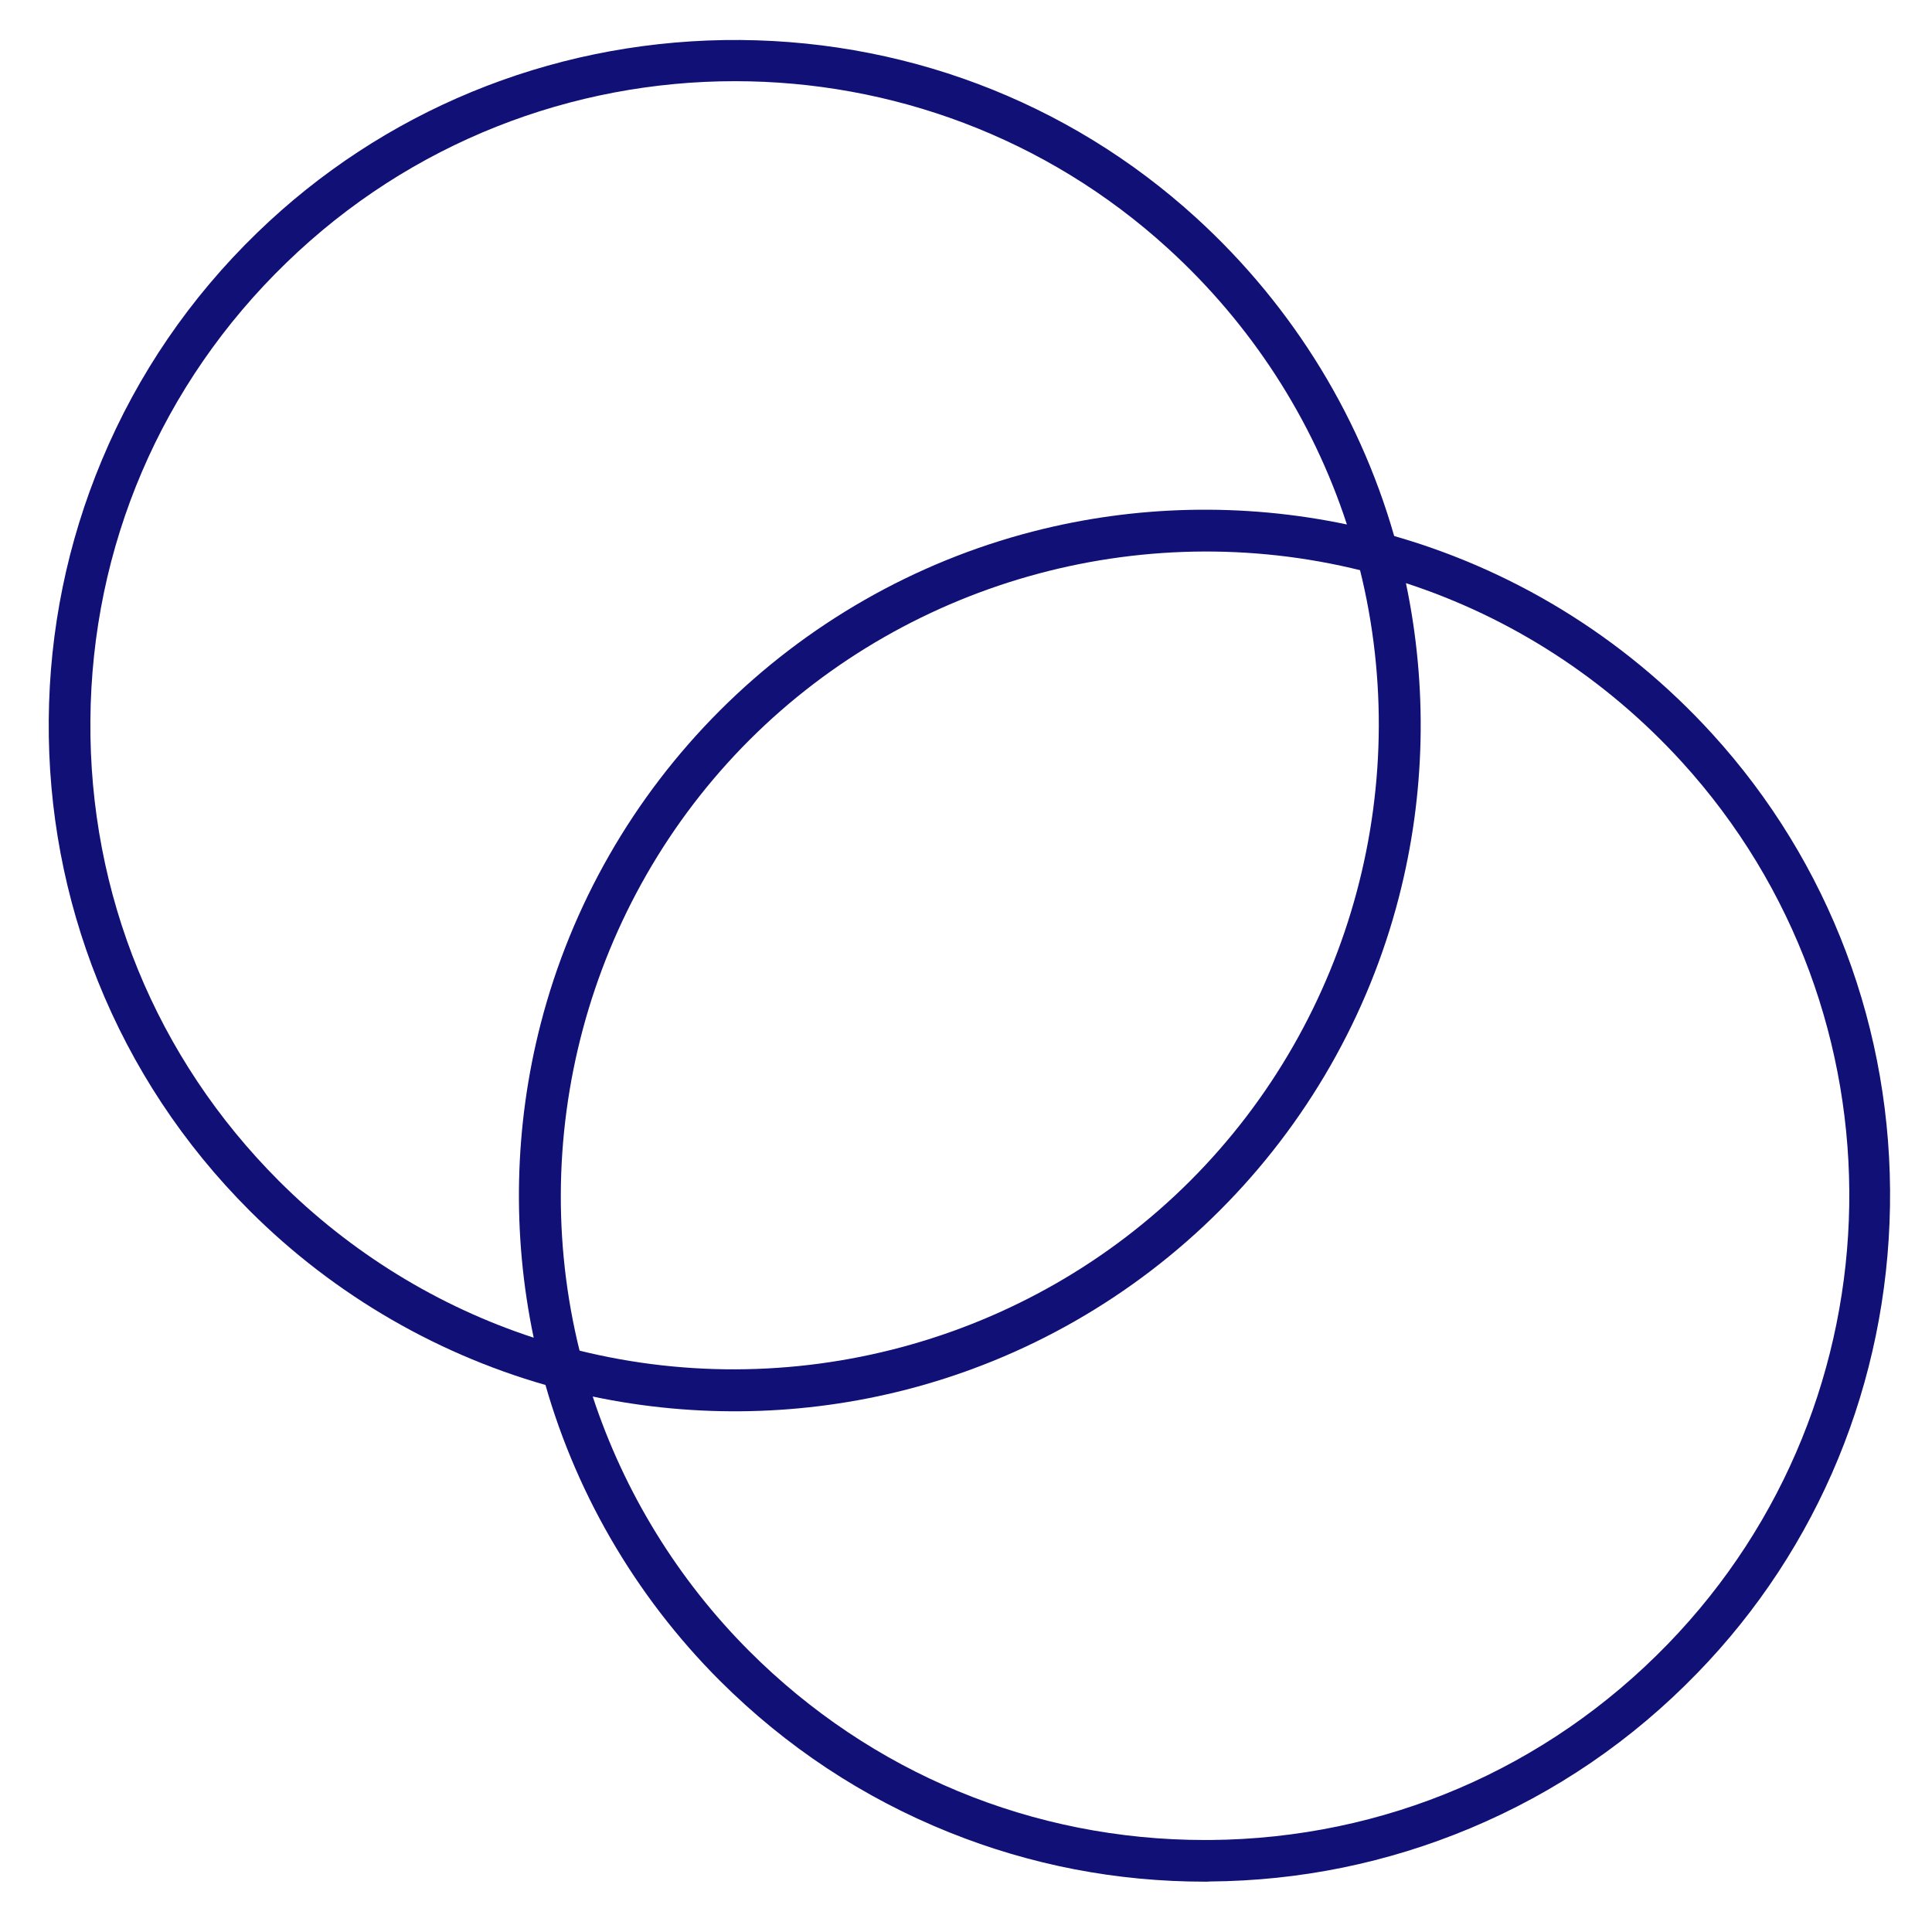 <?xml version="1.0" encoding="utf-8"?>
<!-- Generator: Adobe Illustrator 27.4.0, SVG Export Plug-In . SVG Version: 6.00 Build 0)  -->
<svg version="1.1" xmlns="http://www.w3.org/2000/svg" xmlns:xlink="http://www.w3.org/1999/xlink" x="0px" y="0px" width="1090px"
	 height="1090px" viewBox="0 0 1090 1090" style="enable-background:new 0 0 1090 1090;" xml:space="preserve">
<style type="text/css">
	.st0{fill:#F5F5F5;}
	.st1{fill:#101077;}
	.st2{fill:#FFFFFF;}
	.st3{fill:#3DF0E3;}
	.st4{fill:none;stroke:#4614C1;stroke-width:10;stroke-linecap:round;stroke-miterlimit:10;}
	.st5{clip-path:url(#SVGID_00000051341800184984242440000015653501480138086275_);}
	.st6{fill:none;stroke:#41F2E5;stroke-width:10;stroke-miterlimit:10;}
	.st7{fill:#F7F7F7;}
	.st8{clip-path:url(#SVGID_00000030444658504000219090000011644958098701392024_);fill:#4614C1;}
	.st9{clip-path:url(#SVGID_00000030444658504000219090000011644958098701392024_);}
	.st10{fill:#41F2E5;}
	.st11{fill:none;stroke:#101077;stroke-width:5;stroke-miterlimit:10;}
	.st12{clip-path:url(#SVGID_00000060714453559013926820000015493175208818501534_);fill:#4614C1;}
	.st13{clip-path:url(#SVGID_00000060714453559013926820000015493175208818501534_);}
	.st14{fill:none;stroke:#101077;stroke-width:24;stroke-miterlimit:10;}
	.st15{clip-path:url(#SVGID_00000013885243861986215930000007713240695638783132_);fill:#101077;}
	.st16{clip-path:url(#SVGID_00000013885243861986215930000007713240695638783132_);}
	.st17{fill:#BA1E73;}
	.st18{fill:#4614C1;}
	.st19{clip-path:url(#SVGID_00000018939402680861337200000016891954550117480636_);fill:#BA1E73;}
	.st20{clip-path:url(#SVGID_00000018939402680861337200000016891954550117480636_);}
	.st21{clip-path:url(#SVGID_00000144339647324962094370000010371537535698002360_);}
	.st22{fill:none;stroke:#41F2E5;stroke-width:4;stroke-miterlimit:10;}
	.st23{fill:none;stroke:#41F2E5;stroke-width:4.619;stroke-miterlimit:10;}
	.st24{fill:none;stroke:#41F2E5;stroke-width:5.238;stroke-miterlimit:10;}
	.st25{fill:none;stroke:#41F2E5;stroke-width:5.857;stroke-miterlimit:10;}
	.st26{fill:none;stroke:#41F2E5;stroke-width:6.476;stroke-miterlimit:10;}
	.st27{fill:none;stroke:#41F2E5;stroke-width:7.095;stroke-miterlimit:10;}
	.st28{fill:none;stroke:#41F2E5;stroke-width:7.714;stroke-miterlimit:10;}
	.st29{fill:none;stroke:#41F2E5;stroke-width:8.333;stroke-miterlimit:10;}
	.st30{fill:none;stroke:#41F2E5;stroke-width:8.952;stroke-miterlimit:10;}
	.st31{fill:none;stroke:#41F2E5;stroke-width:9.571;stroke-miterlimit:10;}
	.st32{fill:none;stroke:#41F2E5;stroke-width:10.191;stroke-miterlimit:10;}
	.st33{fill:none;stroke:#41F2E5;stroke-width:10.809;stroke-miterlimit:10;}
	.st34{fill:none;stroke:#41F2E5;stroke-width:11.429;stroke-miterlimit:10;}
	.st35{fill:none;stroke:#41F2E5;stroke-width:12.048;stroke-miterlimit:10;}
	.st36{fill:none;stroke:#41F2E5;stroke-width:12.667;stroke-miterlimit:10;}
	.st37{fill:none;stroke:#41F2E5;stroke-width:13.286;stroke-miterlimit:10;}
	.st38{fill:none;stroke:#41F2E5;stroke-width:13.905;stroke-miterlimit:10;}
	.st39{fill:none;stroke:#41F2E5;stroke-width:14.524;stroke-miterlimit:10;}
	.st40{fill:none;stroke:#41F2E5;stroke-width:15.143;stroke-miterlimit:10;}
	.st41{fill:none;stroke:#41F2E5;stroke-width:15.762;stroke-miterlimit:10;}
	.st42{fill:none;stroke:#41F2E5;stroke-width:16.381;stroke-miterlimit:10;}
	.st43{fill:none;stroke:#41F2E5;stroke-width:17;stroke-miterlimit:10;}
	.st44{fill:none;stroke:#41F2E5;stroke-width:20;stroke-linecap:round;stroke-miterlimit:10;}
	.st45{fill:none;stroke:#41F2E5;stroke-width:5;stroke-linecap:round;stroke-miterlimit:10;}
	.st46{clip-path:url(#SVGID_00000145031225706398430650000018369451528056152237_);}
	.st47{clip-path:url(#SVGID_00000030457853823628874990000002461292325166211507_);}
	.st48{fill:none;stroke:#41F2E5;stroke-width:5.182;stroke-miterlimit:10;}
	.st49{fill:none;stroke:#41F2E5;stroke-width:6.364;stroke-miterlimit:10;}
	.st50{fill:none;stroke:#41F2E5;stroke-width:7.545;stroke-miterlimit:10;}
	.st51{fill:none;stroke:#41F2E5;stroke-width:8.727;stroke-miterlimit:10;}
	.st52{fill:none;stroke:#41F2E5;stroke-width:9.909;stroke-miterlimit:10;}
	.st53{fill:none;stroke:#41F2E5;stroke-width:11.091;stroke-miterlimit:10;}
	.st54{fill:none;stroke:#41F2E5;stroke-width:12.273;stroke-miterlimit:10;}
	.st55{fill:none;stroke:#41F2E5;stroke-width:13.454;stroke-miterlimit:10;}
	.st56{fill:none;stroke:#41F2E5;stroke-width:14.636;stroke-miterlimit:10;}
	.st57{fill:none;stroke:#41F2E5;stroke-width:15.818;stroke-miterlimit:10;}
	.st58{clip-path:url(#SVGID_00000043417578427527044440000007806905504201474221_);}
	.st59{fill:none;stroke:#101077;stroke-width:20;stroke-miterlimit:10;}
	.st60{clip-path:url(#SVGID_00000098193876828150710990000008298997588611622567_);}
	.st61{clip-path:url(#SVGID_00000150797391655889023580000007679572104366062481_);}
	.st62{clip-path:url(#SVGID_00000112633228908073628000000006193631923128036242_);}
	.st63{clip-path:url(#SVGID_00000052068687127702309540000012054012282976761241_);}
	.st64{clip-path:url(#SVGID_00000142178628164983721100000000774168048835361698_);}
	.st65{fill:none;stroke:#41F2E5;stroke-width:5;stroke-miterlimit:10;}
	.st66{clip-path:url(#SVGID_00000044155196830357009090000004101186520487545787_);fill:#41F2E5;}
	.st67{clip-path:url(#SVGID_00000044155196830357009090000004101186520487545787_);}
	.st68{clip-path:url(#SVGID_00000103234248212856490540000010703378904875133887_);}
	.st69{fill:none;stroke:#4614C1;stroke-width:4;stroke-miterlimit:10;}
	.st70{fill:none;stroke:#4614C1;stroke-width:5.182;stroke-miterlimit:10;}
	.st71{fill:none;stroke:#4614C1;stroke-width:6.364;stroke-miterlimit:10;}
	.st72{fill:none;stroke:#4614C1;stroke-width:7.545;stroke-miterlimit:10;}
	.st73{fill:none;stroke:#4614C1;stroke-width:8.727;stroke-miterlimit:10;}
	.st74{fill:none;stroke:#4614C1;stroke-width:9.909;stroke-miterlimit:10;}
	.st75{fill:none;stroke:#4614C1;stroke-width:11.091;stroke-miterlimit:10;}
	.st76{fill:none;stroke:#4614C1;stroke-width:12.273;stroke-miterlimit:10;}
	.st77{fill:none;stroke:#4614C1;stroke-width:13.454;stroke-miterlimit:10;}
	.st78{fill:none;stroke:#4614C1;stroke-width:14.636;stroke-miterlimit:10;}
	.st79{fill:none;stroke:#4614C1;stroke-width:15.818;stroke-miterlimit:10;}
	.st80{fill:none;stroke:#4614C1;stroke-width:17;stroke-miterlimit:10;}
	.st81{clip-path:url(#SVGID_00000140707818669521128720000017839241319109989543_);fill:#BA1E73;}
	.st82{clip-path:url(#SVGID_00000140707818669521128720000017839241319109989543_);}
	.st83{clip-path:url(#SVGID_00000005951312314260422900000002682493075764468156_);fill:#BA1E73;}
	.st84{clip-path:url(#SVGID_00000005951312314260422900000002682493075764468156_);}
	.st85{clip-path:url(#SVGID_00000099662625850363863080000009021840528699682948_);fill:#41F2E5;}
	.st86{clip-path:url(#SVGID_00000099662625850363863080000009021840528699682948_);}
	.st87{clip-path:url(#SVGID_00000014618072534340383670000008150801860650327936_);}
	.st88{fill:none;stroke:#101077;stroke-width:15;stroke-linecap:round;stroke-miterlimit:10;}
	.st89{clip-path:url(#SVGID_00000018924708392628528170000017087864387993899171_);}
	.st90{fill:none;stroke:#101077;stroke-width:15;stroke-miterlimit:10;}
	.st91{clip-path:url(#SVGID_00000026843870948216633130000012386707182156762815_);}
	.st92{fill:#4614C1;stroke:#41F2E5;stroke-width:20;stroke-miterlimit:10;}
	.st93{clip-path:url(#SVGID_00000181775918254417918820000012958483135833972358_);fill:#BA1E73;}
	.st94{clip-path:url(#SVGID_00000181775918254417918820000012958483135833972358_);}
	.st95{fill:none;}
	.st96{clip-path:url(#SVGID_00000152983133689967048850000003713899042147510939_);fill:#41F2E5;}
	.st97{clip-path:url(#SVGID_00000152983133689967048850000003713899042147510939_);}
	.st98{fill:none;stroke:#101077;stroke-width:13;stroke-miterlimit:10;}
	.st99{fill:#5642CE;}
	.st100{clip-path:url(#SVGID_00000082359823847139203840000010615568612204809879_);fill:#BA1E73;}
	.st101{clip-path:url(#SVGID_00000082359823847139203840000010615568612204809879_);}
	.st102{fill:#EAEAEA;}
	.st103{clip-path:url(#SVGID_00000165934319803893458730000005954093159960289954_);}
	.st104{fill:none;stroke:#BA1E73;stroke-width:4;stroke-miterlimit:10;}
	.st105{fill:none;stroke:#BA1E73;stroke-width:5.182;stroke-miterlimit:10;}
	.st106{fill:none;stroke:#BA1E73;stroke-width:6.364;stroke-miterlimit:10;}
	.st107{fill:none;stroke:#BA1E73;stroke-width:7.545;stroke-miterlimit:10;}
	.st108{fill:none;stroke:#BA1E73;stroke-width:8.727;stroke-miterlimit:10;}
	.st109{fill:none;stroke:#BA1E73;stroke-width:9.909;stroke-miterlimit:10;}
	.st110{fill:none;stroke:#BA1E73;stroke-width:11.091;stroke-miterlimit:10;}
	.st111{fill:none;stroke:#BA1E73;stroke-width:12.273;stroke-miterlimit:10;}
	.st112{fill:none;stroke:#BA1E73;stroke-width:13.454;stroke-miterlimit:10;}
	.st113{fill:none;stroke:#BA1E73;stroke-width:14.636;stroke-miterlimit:10;}
	.st114{fill:none;stroke:#BA1E73;stroke-width:15.818;stroke-miterlimit:10;}
	.st115{fill:none;stroke:#BA1E73;stroke-width:17;stroke-miterlimit:10;}
	.st116{clip-path:url(#SVGID_00000043452838026421038540000001765506734278171838_);fill:#BA1E73;}
	.st117{clip-path:url(#SVGID_00000043452838026421038540000001765506734278171838_);}
	.st118{clip-path:url(#SVGID_00000127023596210860784610000010265178393059876022_);}
	.st119{fill:none;stroke:#41F2E5;stroke-width:8;stroke-linecap:round;stroke-miterlimit:10;}
	.st120{fill:none;stroke:#101077;stroke-width:8;stroke-linecap:round;stroke-miterlimit:10;}
	.st121{clip-path:url(#SVGID_00000034083042458102371790000011896768252139713449_);}
	.st122{clip-path:url(#SVGID_00000053517514386151591550000008803930775804324744_);}
	.st123{clip-path:url(#SVGID_00000012468781447711923420000017480215344688418452_);}
	.st124{fill:none;stroke:#41F2E5;stroke-width:16;stroke-linecap:round;stroke-miterlimit:10;}
	.st125{clip-path:url(#SVGID_00000008133461043986079760000016433243837290990760_);}
	.st126{clip-path:url(#SVGID_00000036250185087913993320000002540413067417318299_);fill:#F5F5F5;}
	.st127{clip-path:url(#SVGID_00000036250185087913993320000002540413067417318299_);}
	.st128{fill:#B81E73;}
	.st129{clip-path:url(#SVGID_00000104676974947145386860000011114874161451568018_);}
	.st130{fill:#4614BF;}
	.st131{clip-path:url(#SVGID_00000145021909573560004440000015072311391982078360_);}
	.st132{clip-path:url(#SVGID_00000163040668873377504920000012920974612626838915_);}
	.st133{clip-path:url(#SVGID_00000117675234642955098500000013322863705755829122_);}
	.st134{clip-path:url(#SVGID_00000065060036816632932310000009297077551986701750_);}
	.st135{clip-path:url(#SVGID_00000173151145860365957220000007088234653626440607_);}
	.st136{clip-path:url(#SVGID_00000177471930225434671560000011437800923351742615_);}
	.st137{clip-path:url(#SVGID_00000100344888378822453880000010439005666533626516_);}
	.st138{fill:none;stroke:#41F2E5;stroke-width:10;stroke-linecap:round;stroke-miterlimit:10;}
	.st139{fill:none;stroke:#101077;stroke-width:2;stroke-miterlimit:10;}
	.st140{clip-path:url(#SVGID_00000129167511246879146250000017588972292225805975_);}
	.st141{clip-path:url(#SVGID_00000119100640582527516350000005993351913726420097_);}
	.st142{clip-path:url(#SVGID_00000068655756448662616810000014311330787508799630_);}
	.st143{clip-path:url(#SVGID_00000150088151266656207960000011541539060052238521_);}
	.st144{clip-path:url(#SVGID_00000140725889965981278770000009397403582461772189_);}
	.st145{clip-path:url(#SVGID_00000173159663205404275690000008713606539225365158_);}
	.st146{clip-path:url(#SVGID_00000109023413993571846060000018371227946118810514_);fill:#BA1E73;}
	.st147{clip-path:url(#SVGID_00000109023413993571846060000018371227946118810514_);}
	.st148{display:none;}
	.st149{display:inline;}
	.st150{fill:none;stroke:#BA1E73;stroke-miterlimit:10;}
	.st151{fill:none;stroke:#41F2E5;stroke-linecap:round;stroke-miterlimit:10;}
</style>
<g id="Capa_1">
	<g>
		<g>
			<path class="st1" d="M333.9,788.4l-19.6-5.2c-65.4-17.5-125.4-52.1-173.5-100.2c-37.3-37.3-66.1-80.9-85.6-129.5
				C36.4,506.5,27.1,457,27.5,406.2c0.4-50.7,10.5-100.1,30-146.7c20.2-48.3,49.7-91.5,87.7-128.3c70.6-68.4,164.1-107,263.3-108.6
				C507.8,21.1,602.4,56.7,675,123c55.1,50.3,94.3,114.6,113.4,186l5.2,19.6l-19.6-5.2c-125.1-33.4-259.7,2.7-351.2,94.1l0,0
				c-91.5,91.5-127.6,226.1-94.1,351.2L333.9,788.4z M414.7,45.8c-91.5,0-182.8,34.2-253.1,102.4C91,216.5,51.7,308.3,51,406.4
				C50.2,504.6,88,596.9,157.4,666.3c40.4,40.4,89.8,70.8,143.7,88.4c-12.3-58.5-11-119.3,4-177.3c17.2-66.6,52.1-127.6,101-176.5
				l0,0c48.9-48.9,109.9-83.8,176.5-101c58-15,118.8-16.3,177.3-4c-19.4-59.4-54-112.9-100.8-155.6C590,77.2,502.3,45.8,414.7,45.8z
				"/>
		</g>
		<g>
			<path class="st1" d="M679.8,1061.6c-49.7,0-98.2-9.3-144.2-27.8c-48.6-19.5-92.1-48.3-129.5-85.6
				c-48.1-48.1-82.8-108.1-100.2-173.5l-5.2-19.6l19.6,5.2c125.2,33.4,259.7-2.6,351.2-94.1c91.5-91.5,127.6-226.1,94.1-351.2
				l-5.2-19.6l19.6,5.2c71.4,19.1,135.8,58.3,186,113.4c66.2,72.6,101.9,167.3,100.3,266.5c-1.6,99.2-40.1,192.8-108.6,263.3
				c-36.8,38-80,67.5-128.3,87.7c-46.6,19.5-96,29.6-146.7,30C681.9,1061.6,680.8,1061.6,679.8,1061.6z M334.4,787.9
				c17.7,53.9,48,103.3,88.4,143.7c68.7,68.7,159.9,106.5,257,106.5c1,0,1.9,0,2.9,0c98.2-0.8,189.9-40,258.3-110.6
				c133.4-137.6,136.8-356.2,7.8-497.7l0,0c-42.7-46.8-96.1-81.4-155.6-100.8c12.3,58.5,11,119.3-4,177.3
				C772,573,737.1,634,688.2,682.9c-48.9,48.9-109.9,83.8-176.5,101C453.7,798.9,392.8,800.2,334.4,787.9z"/>
		</g>
	</g>
</g>
<g id="Capa_3" class="st148">
</g>
<g id="Capa_2">
</g>
</svg>
